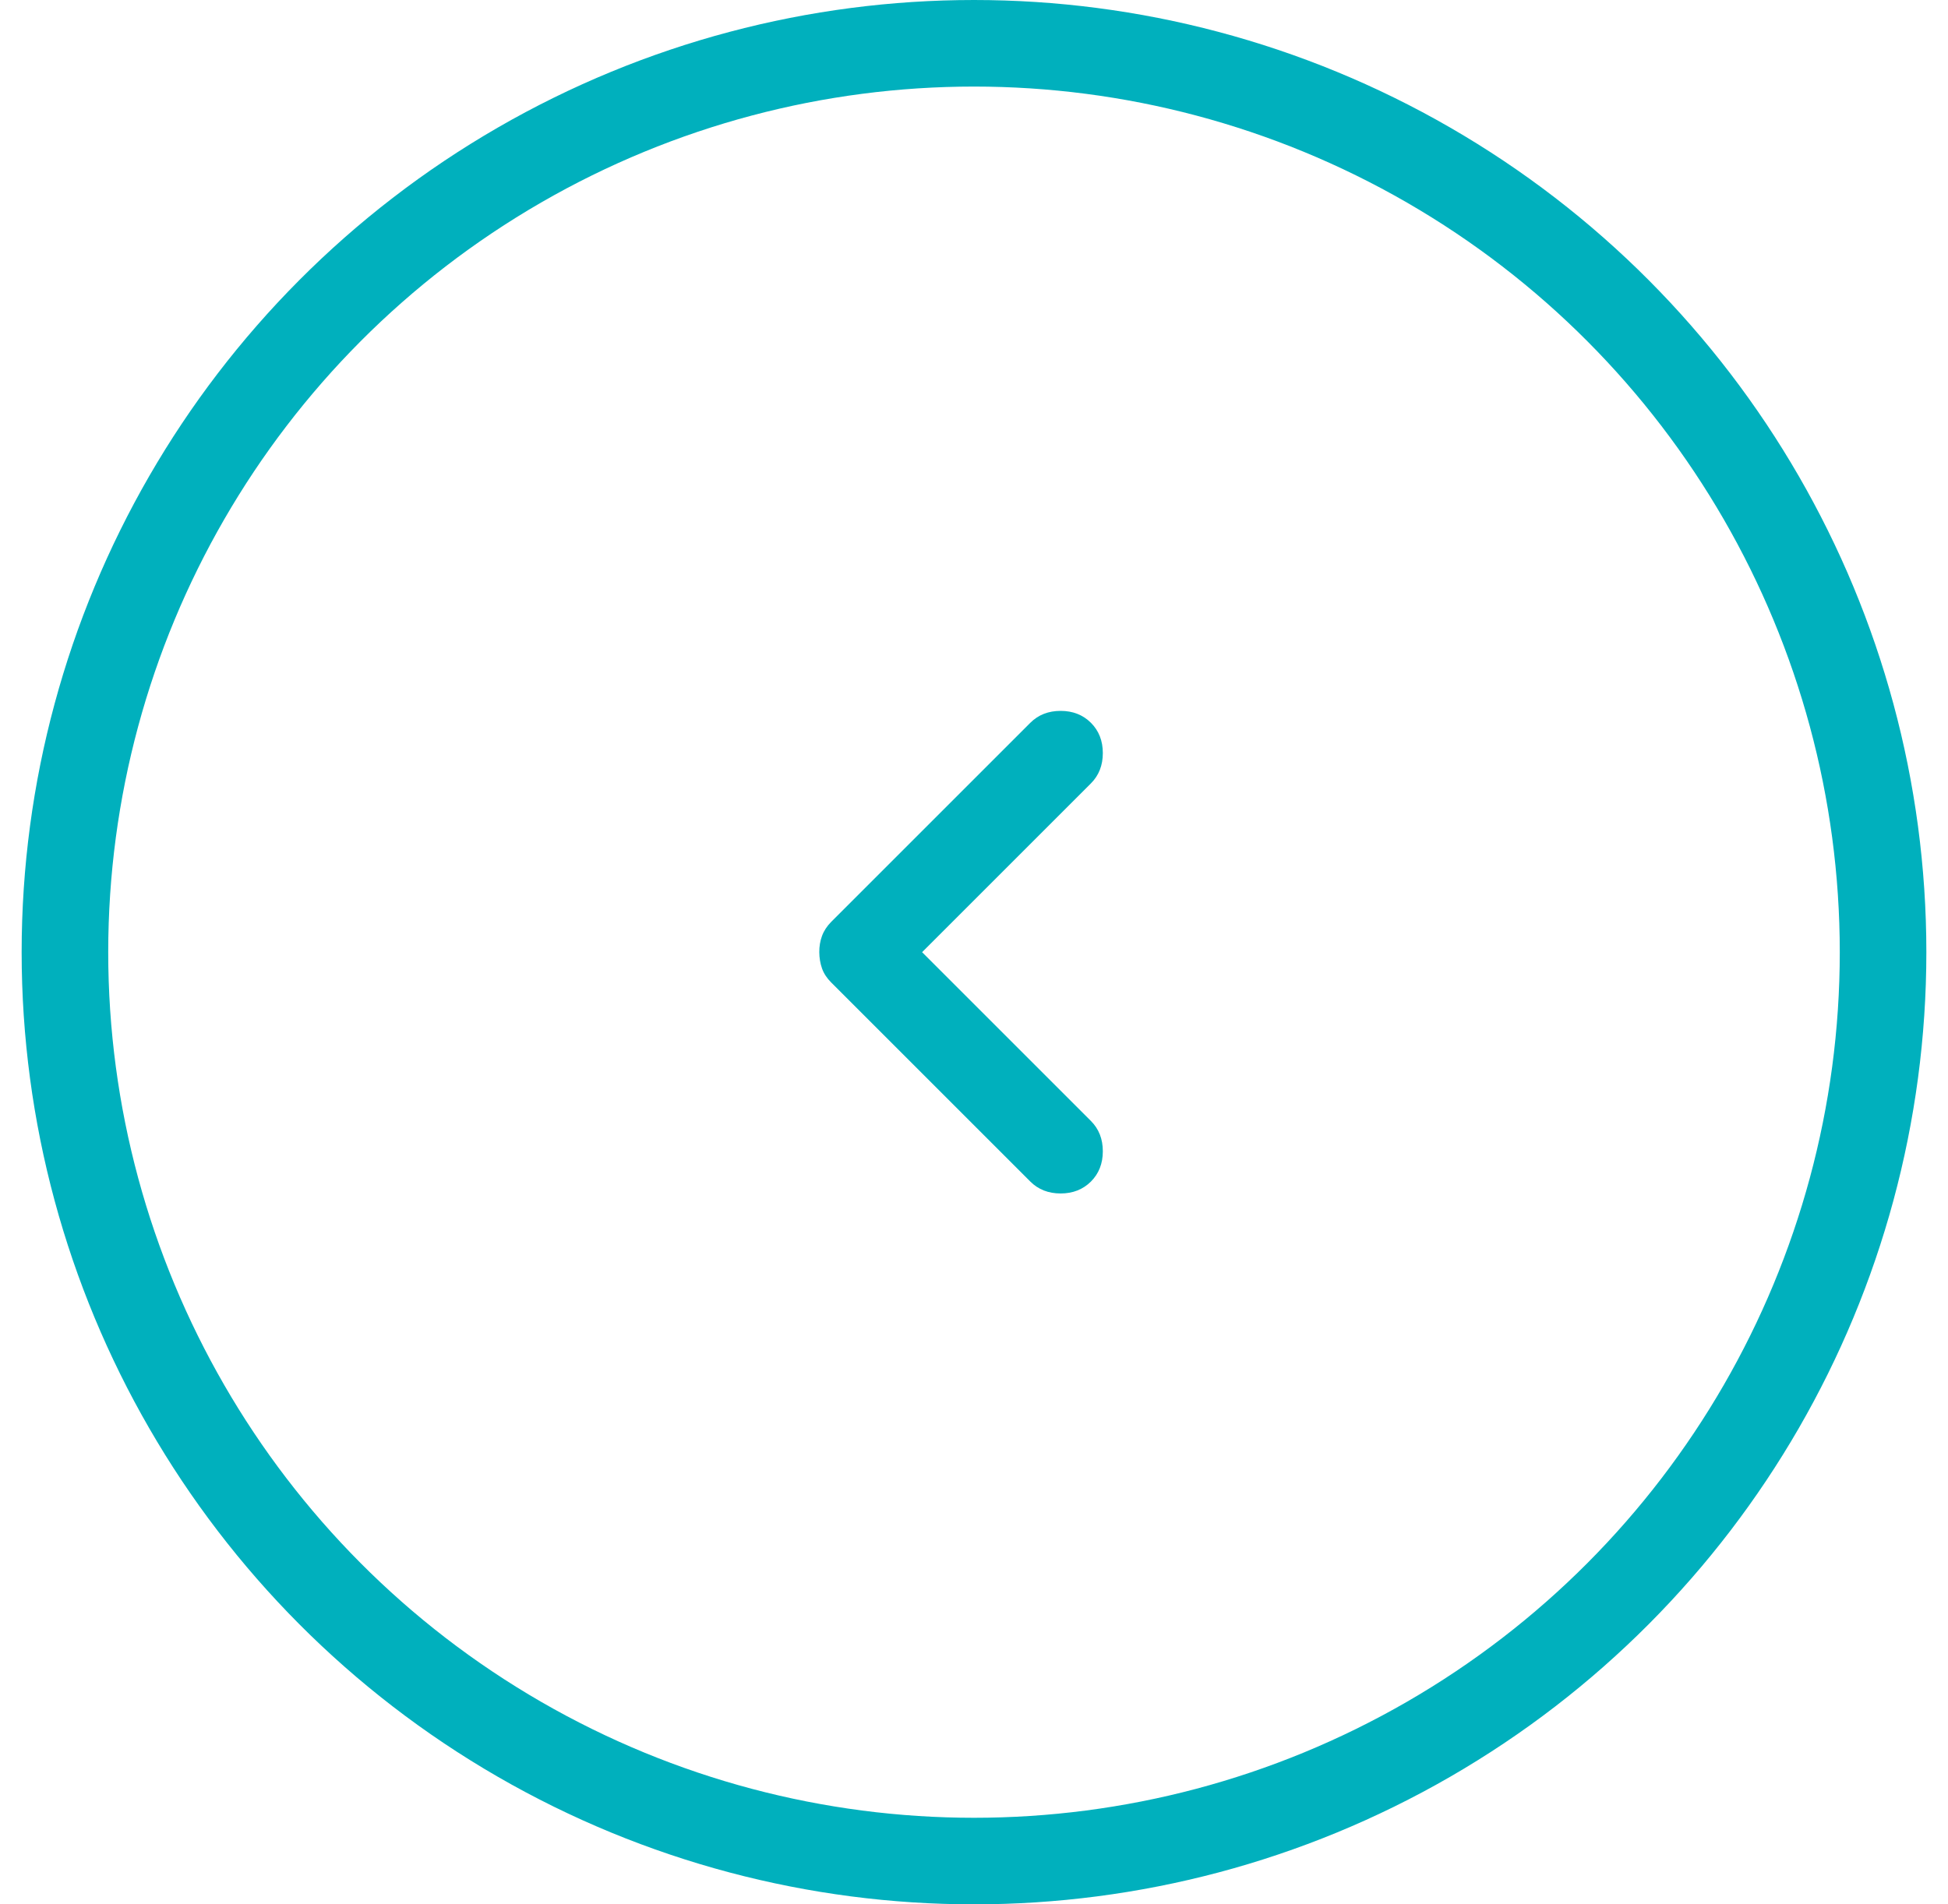 <svg width="45" height="44" viewBox="0 0 45 44" fill="none" xmlns="http://www.w3.org/2000/svg">
<circle cx="22.5" cy="22" r="21" stroke="#00B0BD" stroke-width="2"/>
<path d="M21.301 22L25.201 25.9C25.384 26.083 25.476 26.317 25.476 26.6C25.476 26.883 25.384 27.117 25.201 27.3C25.017 27.483 24.784 27.575 24.501 27.575C24.218 27.575 23.984 27.483 23.801 27.3L19.201 22.7C19.101 22.6 19.03 22.492 18.989 22.375C18.948 22.258 18.927 22.133 18.926 22C18.925 21.867 18.946 21.742 18.989 21.625C19.032 21.508 19.102 21.4 19.201 21.3L23.801 16.7C23.984 16.517 24.218 16.425 24.501 16.425C24.784 16.425 25.017 16.517 25.201 16.7C25.384 16.883 25.476 17.117 25.476 17.4C25.476 17.683 25.384 17.917 25.201 18.1L21.301 22Z" fill="#00B0BD"/>
</svg>
